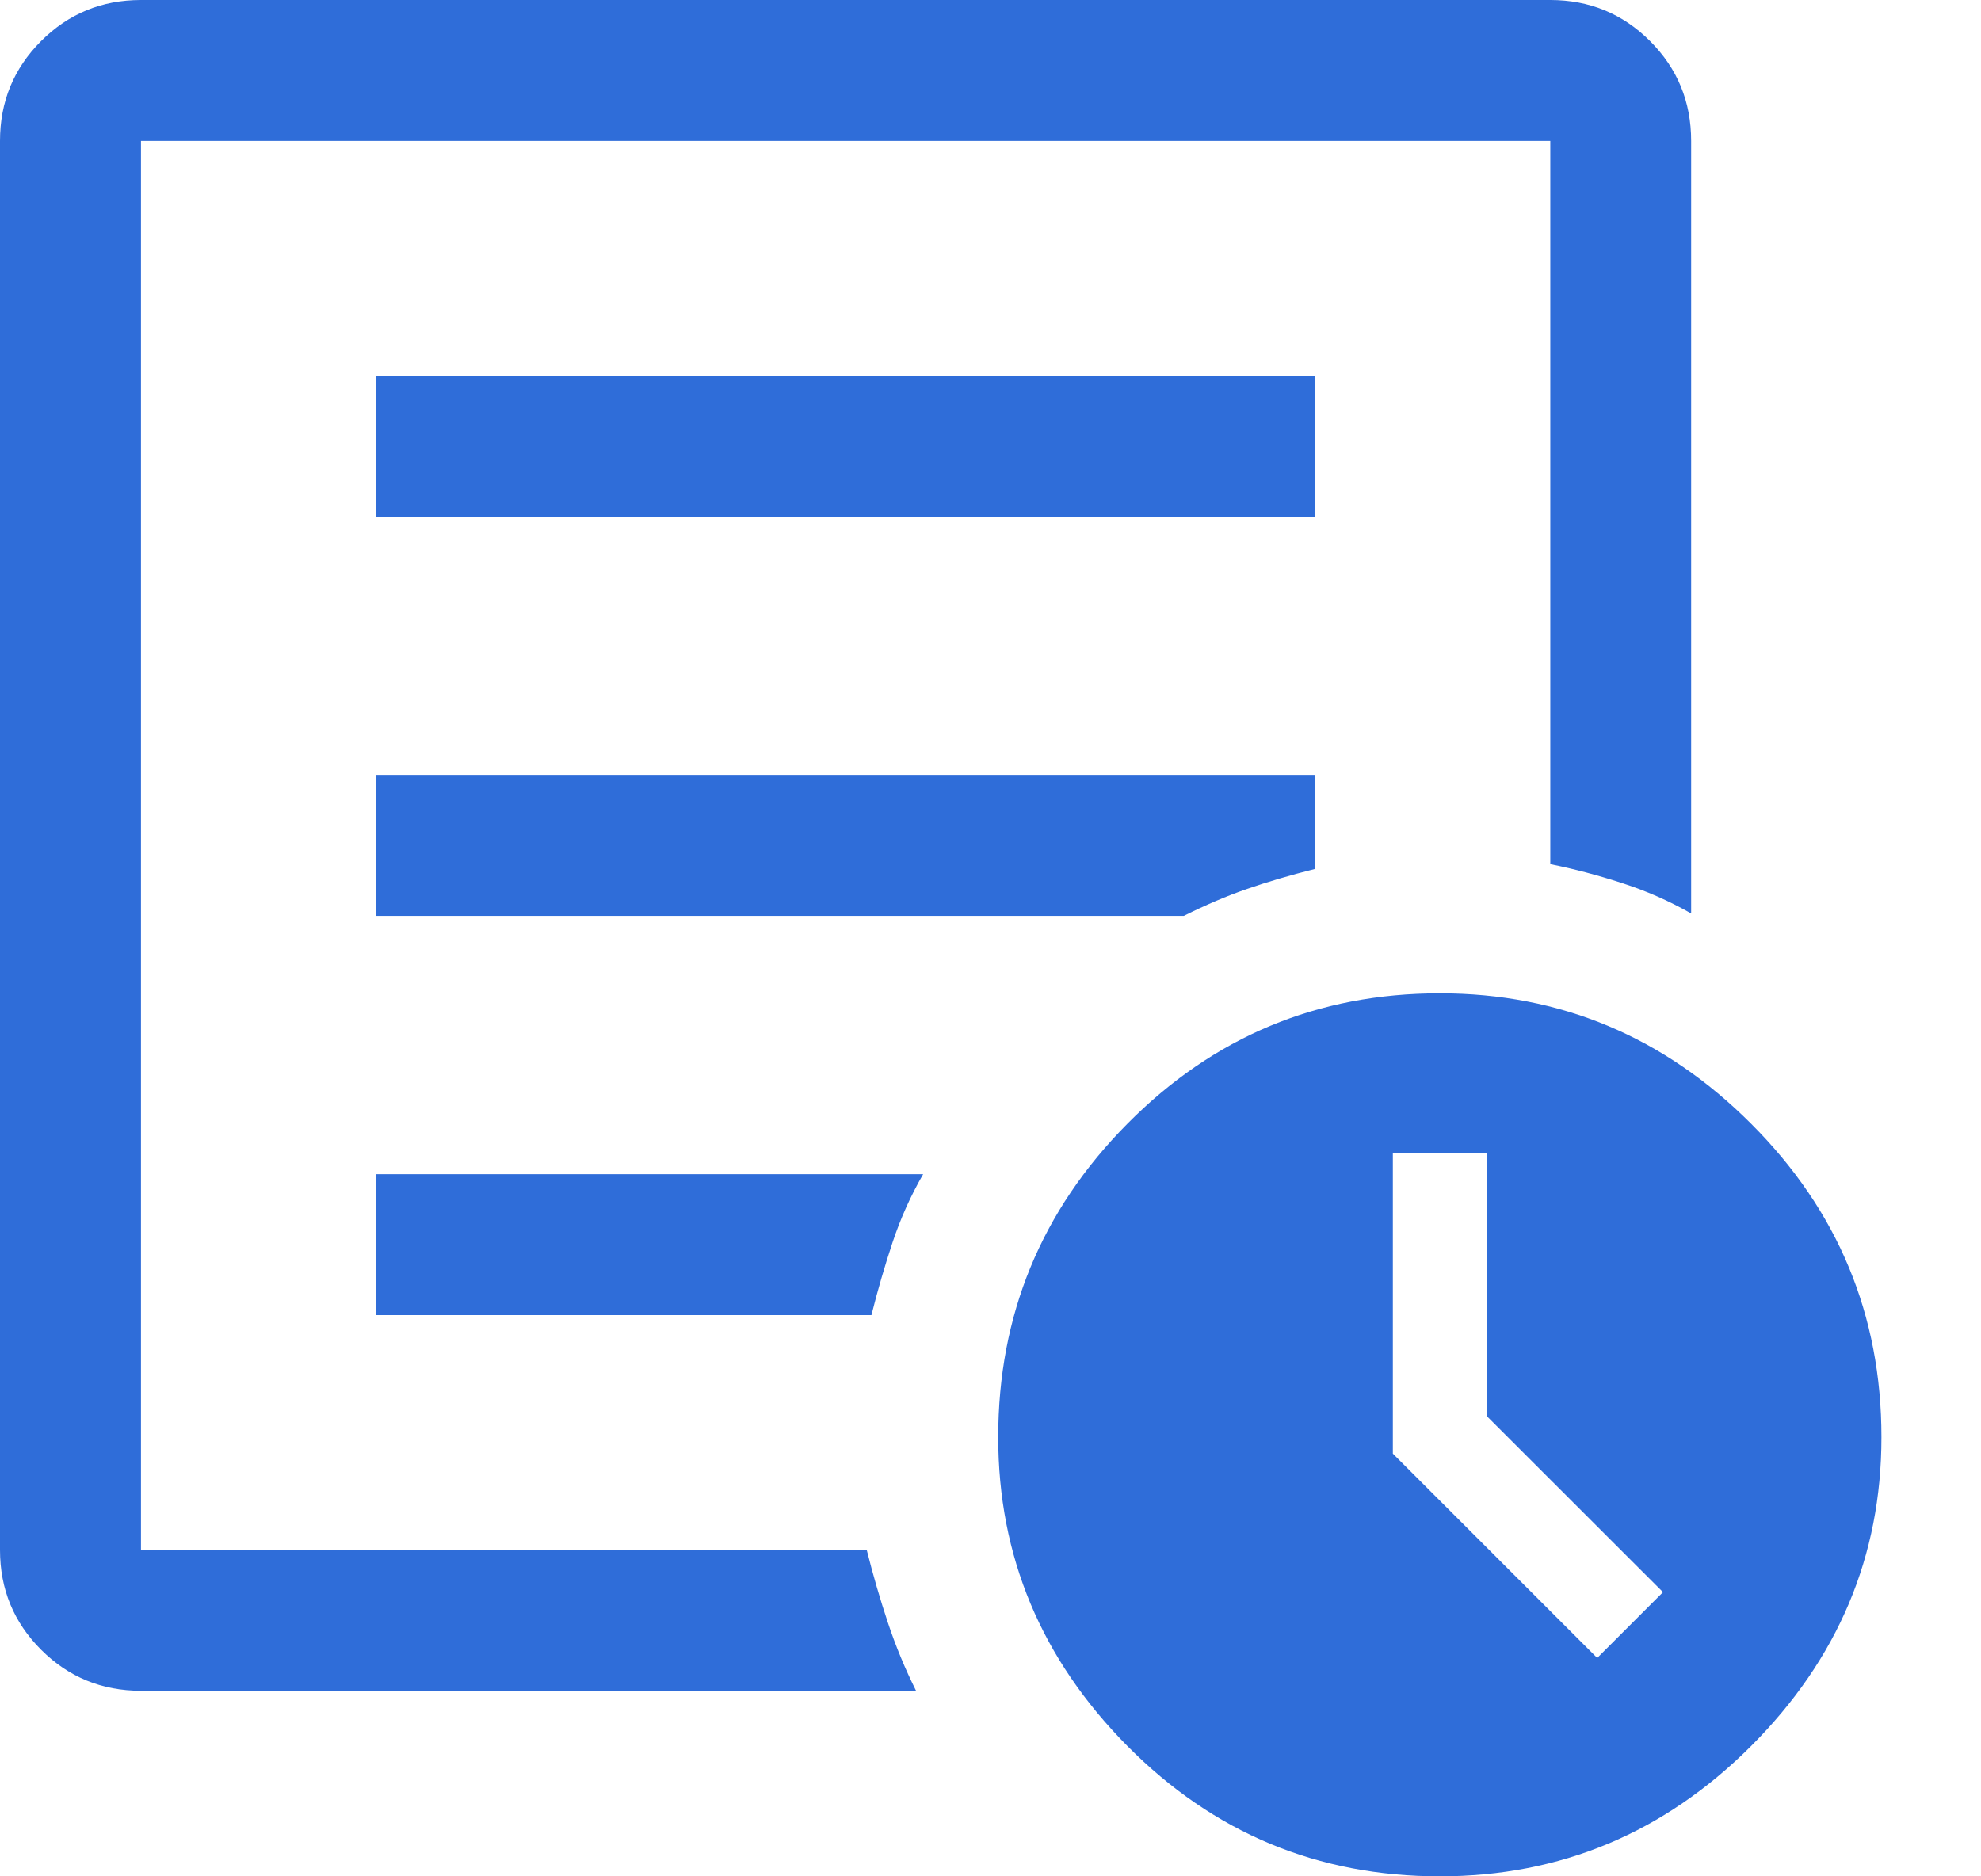 <svg width="19" height="18" viewBox="0 0 19 18" fill="none" xmlns="http://www.w3.org/2000/svg">
<path d="M15.319 15.905L15.95 15.274L14.26 13.585V11.061H13.359V13.945L15.319 15.905ZM1.352 16.22C0.976 16.22 0.657 16.089 0.394 15.826C0.131 15.563 0 15.244 0 14.869V1.352C0 0.976 0.131 0.657 0.394 0.394C0.657 0.131 0.976 0 1.352 0H14.869C15.244 0 15.563 0.131 15.826 0.394C16.089 0.657 16.22 0.976 16.22 1.352V8.763C16.01 8.643 15.789 8.546 15.556 8.471C15.323 8.395 15.094 8.335 14.869 8.29V1.352H1.352V14.869H8.313C8.373 15.109 8.441 15.342 8.516 15.567C8.591 15.792 8.681 16.01 8.786 16.22H1.352ZM1.352 14.869V1.352V8.29V8.2V14.869ZM3.605 12.616H8.358C8.418 12.376 8.486 12.143 8.561 11.917C8.636 11.692 8.733 11.474 8.854 11.264H3.605V12.616ZM3.605 8.786H11.354C11.565 8.681 11.767 8.594 11.963 8.527C12.158 8.459 12.376 8.395 12.616 8.335V7.434H3.605V8.786ZM3.605 4.956H12.616V3.605H3.605V4.956ZM13.81 18C12.638 18 11.639 17.583 10.813 16.75C9.987 15.916 9.574 14.929 9.574 13.787C9.574 12.616 9.987 11.613 10.813 10.78C11.639 9.946 12.638 9.529 13.81 9.529C14.966 9.529 15.961 9.946 16.795 10.78C17.628 11.613 18.045 12.616 18.045 13.787C18.045 14.929 17.628 15.916 16.795 16.75C15.961 17.583 14.966 18 13.81 18Z" fill="#2F6DD9"/>
</svg>

